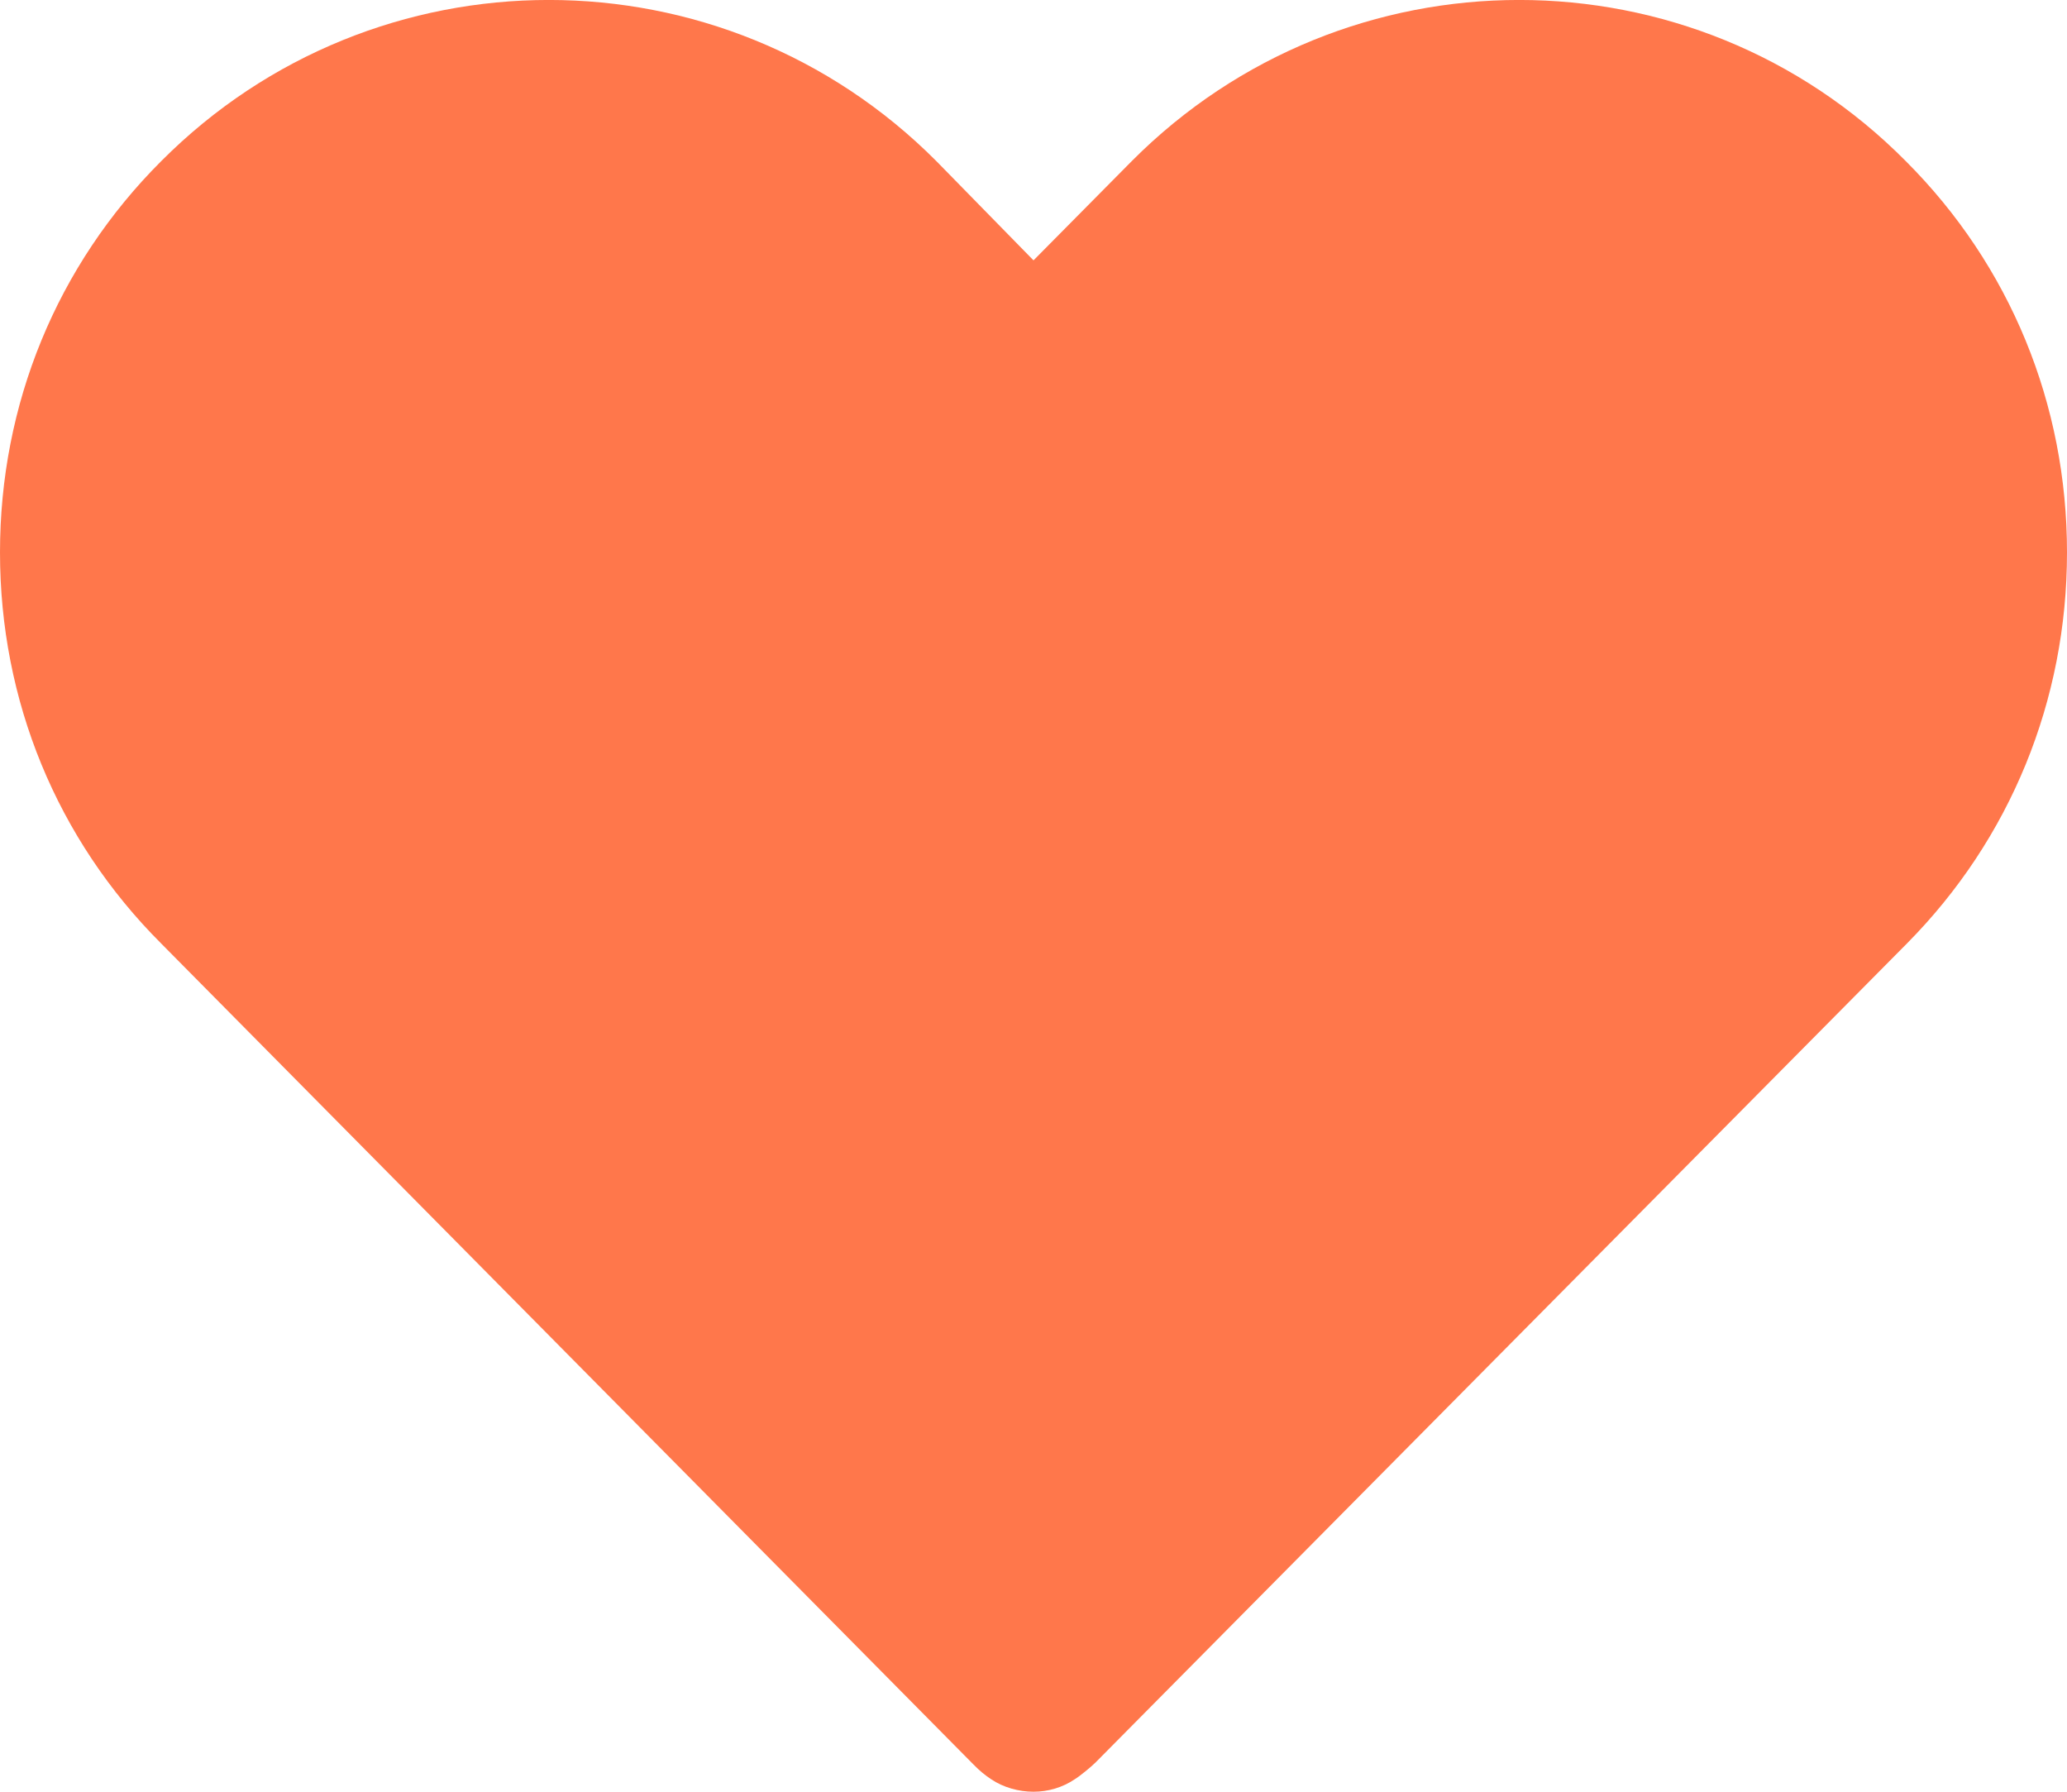<?xml version="1.0" encoding="UTF-8"?> <svg xmlns="http://www.w3.org/2000/svg" width="15" height="13" viewBox="0 0 15 13" fill="none"><path d="M15 4.008C15 5.083 14.588 6.089 13.838 6.846L7.95 12.788C7.92 12.818 7.838 12.886 7.8 12.909C7.71 12.97 7.605 13 7.5 13C7.395 13 7.282 12.97 7.192 12.909C7.147 12.879 7.11 12.849 7.065 12.803L1.17 6.846C0.412 6.089 0 5.083 0 4.008C0 2.933 0.412 1.926 1.17 1.169C2.723 -0.39 5.242 -0.39 6.795 1.169L7.5 1.889L8.213 1.169C9.765 -0.39 12.285 -0.39 13.83 1.169C14.588 1.926 15 2.933 15 4.008Z" fill="#FF774B"></path></svg> 